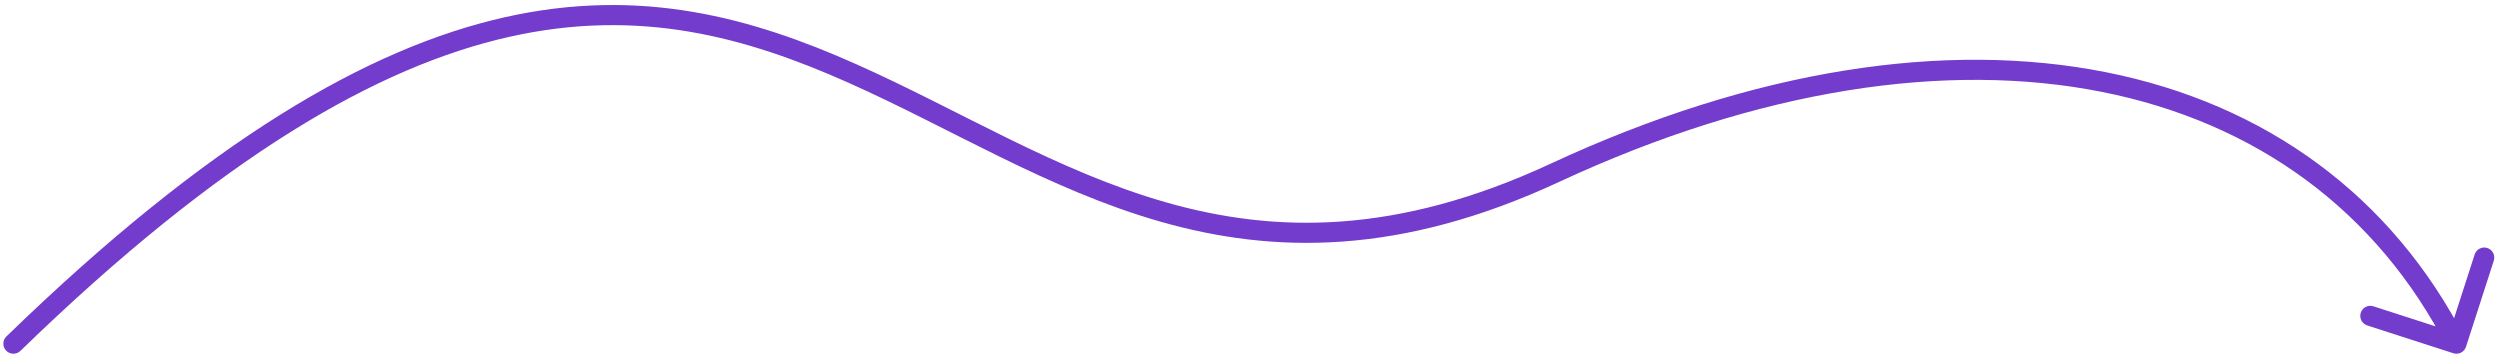 <svg width="373" height="53" viewBox="0 0 373 53" fill="none" xmlns="http://www.w3.org/2000/svg">
<path d="M0.955 50.2C0.361 50.777 0.347 51.726 0.924 52.321C1.501 52.915 2.451 52.929 3.045 52.352L0.955 50.2ZM232 25.776L232.632 27.136L232 25.776ZM366.039 52.703C366.828 52.958 367.673 52.525 367.927 51.737L372.075 38.889C372.329 38.101 371.897 37.256 371.108 37.001C370.32 36.747 369.475 37.179 369.22 37.968L365.533 49.387L354.114 45.701C353.325 45.446 352.48 45.879 352.225 46.667C351.971 47.456 352.404 48.301 353.192 48.556L366.039 52.703ZM232.632 27.136C262.674 13.18 290.597 9.146 313.583 13.707C336.533 18.261 354.635 31.39 365.165 51.959L367.835 50.592C356.865 29.162 337.967 15.487 314.167 10.765C290.403 6.049 261.826 10.265 231.368 24.416L232.632 27.136ZM3.045 52.352C33.075 23.194 56.43 9.899 75.954 5.504C95.419 1.122 111.289 5.537 126.515 12.31C134.173 15.717 141.562 19.668 149.251 23.43C156.897 27.172 164.757 30.681 173.151 33.075C190.016 37.883 208.918 38.153 232.632 27.136L231.368 24.416C208.332 35.117 190.172 34.809 173.974 30.19C165.837 27.869 158.165 24.452 150.569 20.736C143.016 17.04 135.452 13.002 127.735 9.569C112.211 2.663 95.643 -2.004 75.296 2.577C55.007 7.144 31.175 20.857 0.955 50.2L3.045 52.352Z" fill="#733CCC"/>
</svg>
